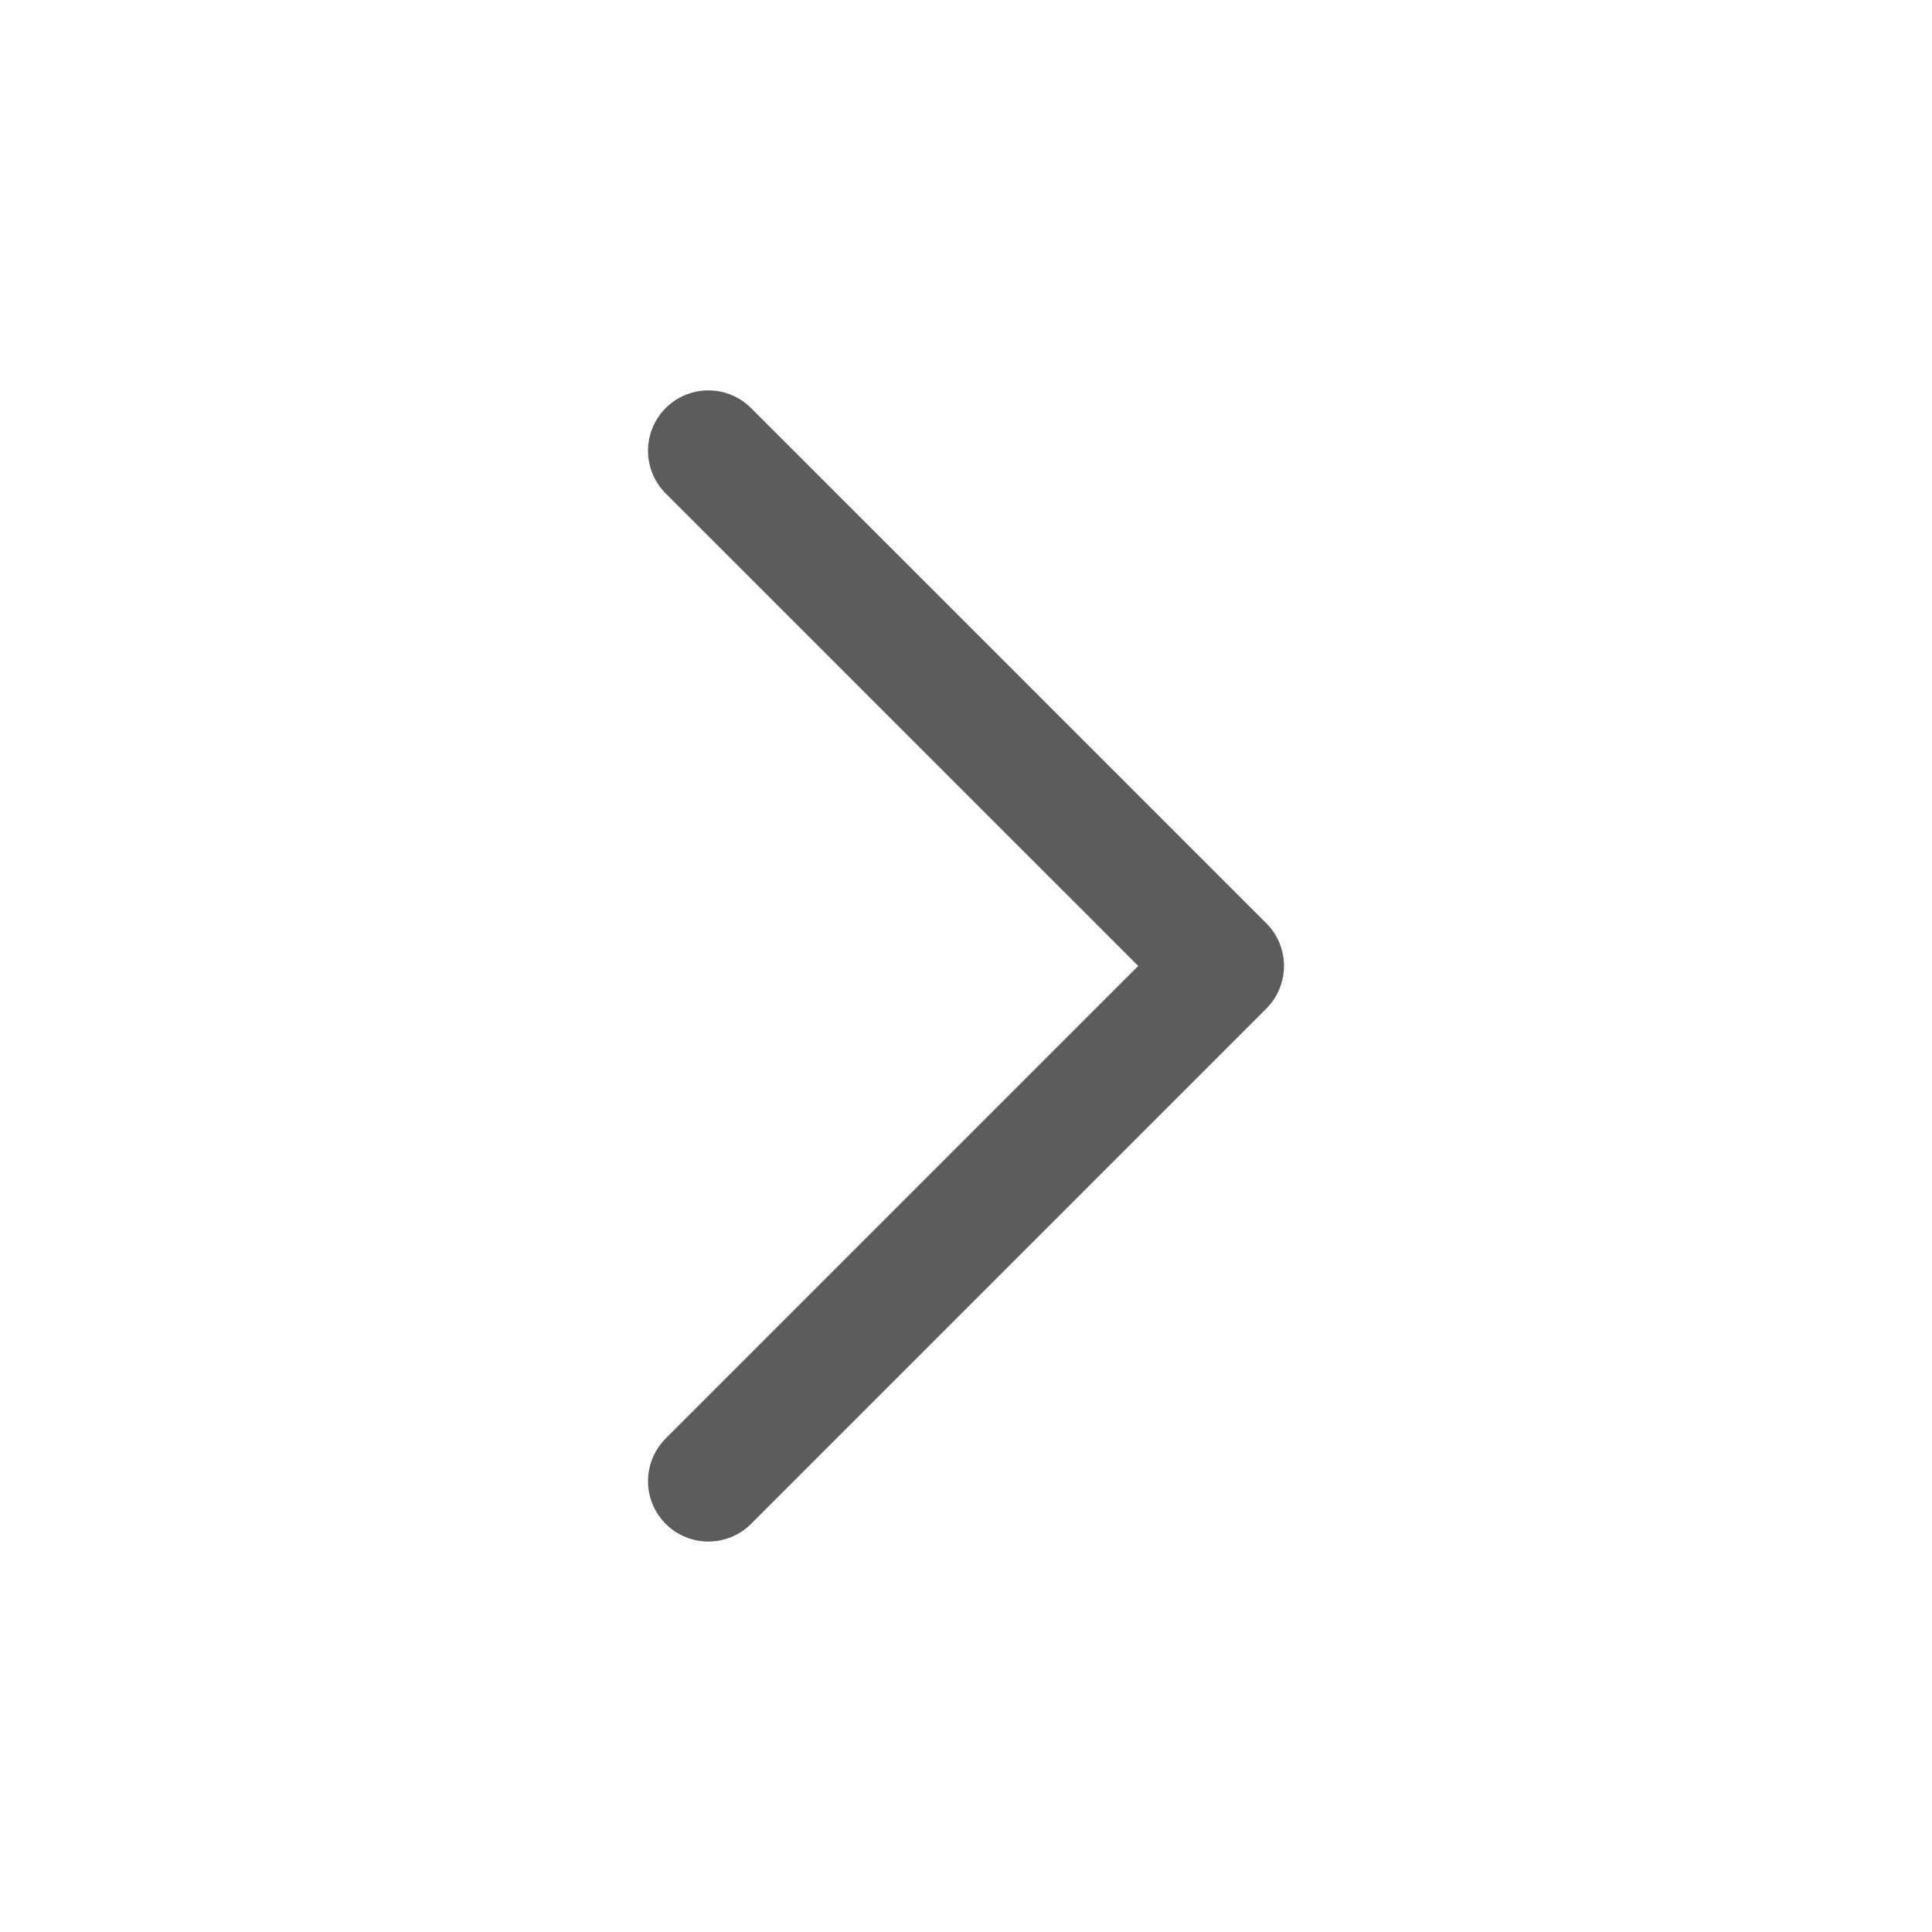 <svg width="32" height="32" viewBox="0 0 32 32" fill="none" xmlns="http://www.w3.org/2000/svg">
<path d="M11.733 24.533L20.267 15.999L11.733 7.466" stroke="#5C5C5C" stroke-width="2" stroke-linecap="round" stroke-linejoin="round"/>
</svg>
